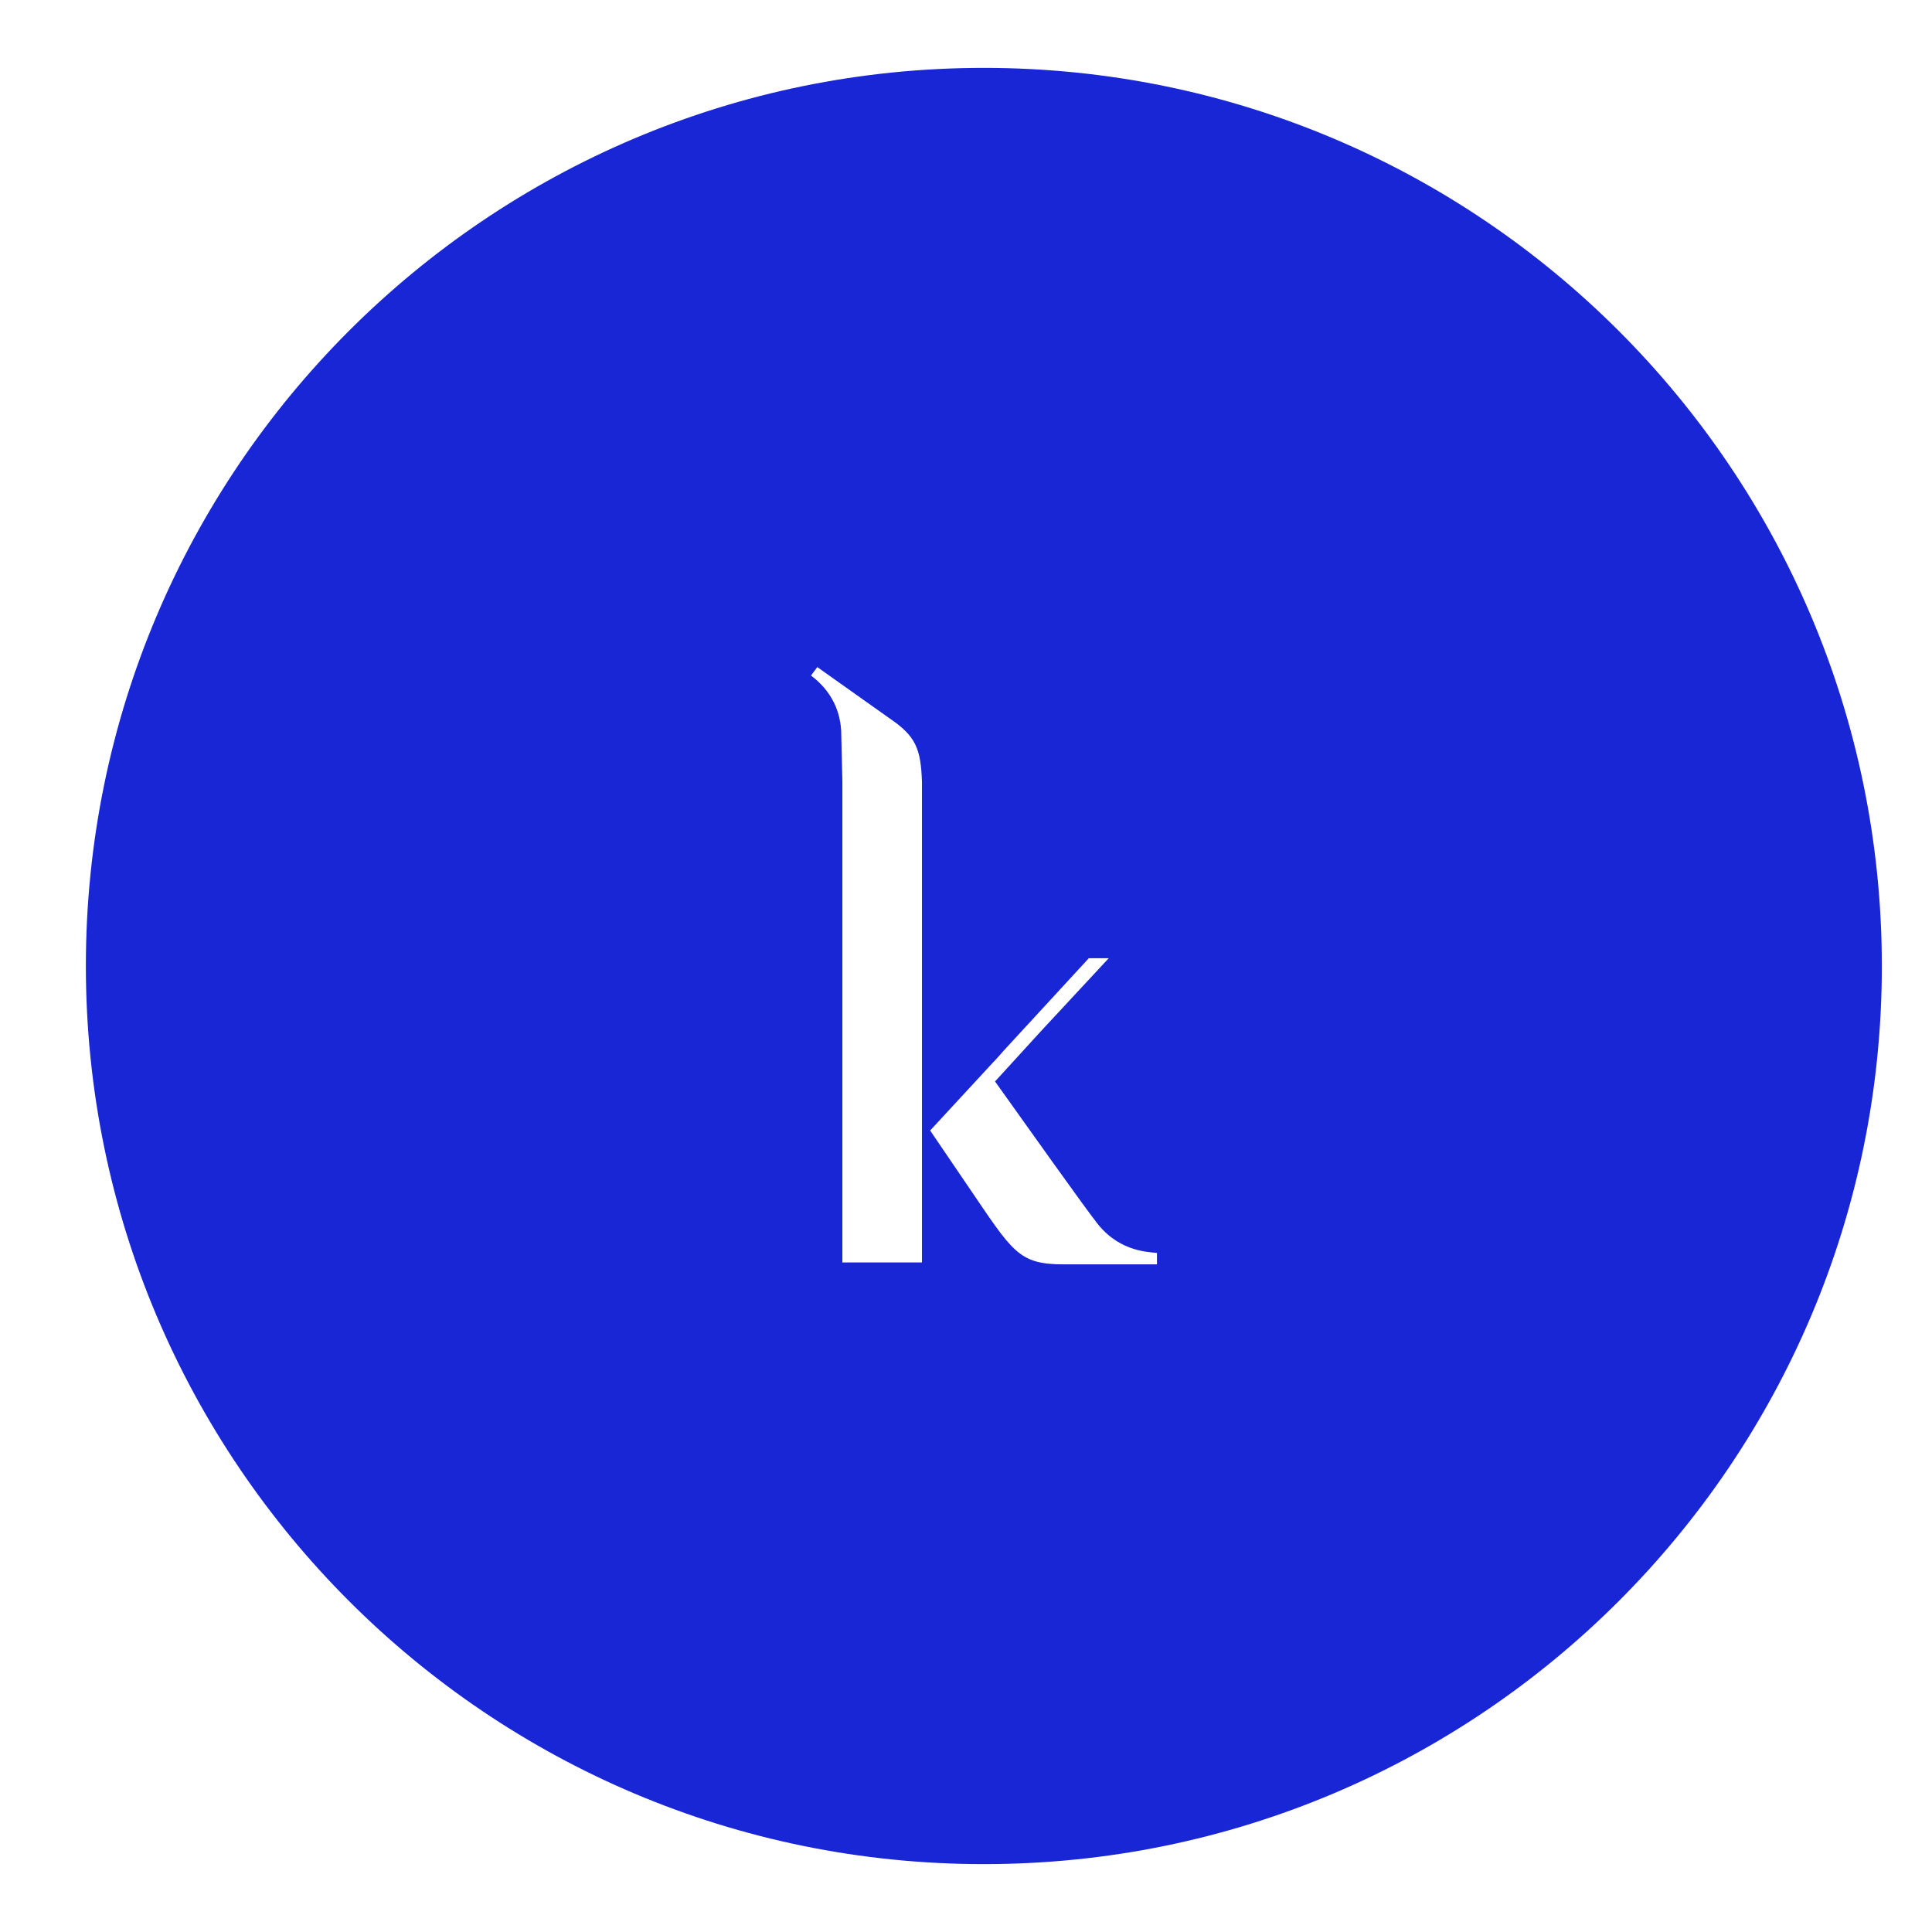 <?xml version="1.0" encoding="utf-8"?>
<!-- Generator: Adobe Illustrator 23.1.1, SVG Export Plug-In . SVG Version: 6.00 Build 0)  -->
<svg version="1.1" id="Layer_1" xmlns="http://www.w3.org/2000/svg" xmlns:xlink="http://www.w3.org/1999/xlink" x="0px" y="0px"
	 viewBox="0 0 708.7 708.7" style="enable-background:new 0 0 708.7 708.7;" xml:space="preserve">
<style type="text/css">
	.st0{fill:#1926D6;}
</style>
<path class="st0" d="M360.9,24.9C179,24.9,31.5,172.4,31.5,354.3S179,683.8,360.9,683.8s329.4-147.5,329.4-329.4
	S542.9,24.9,360.9,24.9z M338.1,463.1H309V286.6c-0.4-16.9-0.4-16.9-0.4-16.9c0-13-8.1-19.6-11.1-21.9l2.3-3.1l26.5,18.8
	c9.6,6.5,11.5,11.1,11.9,23.4V463.1z M424.4,463.8h-34.1c-16.9,0-18.8-4.6-35.3-28.8c-7.3-10.7-13.8-20.3-13.8-20.3l23-24.9
	c0,0,1.5-1.5,3.8-4.2l31.4-34.1h7.3l-24.9,26.8L365,396.7c36,50.6,36.4,50.6,36.4,50.6c8.1,11.5,18.8,11.9,23,12.3V463.8z"/>
</svg>
